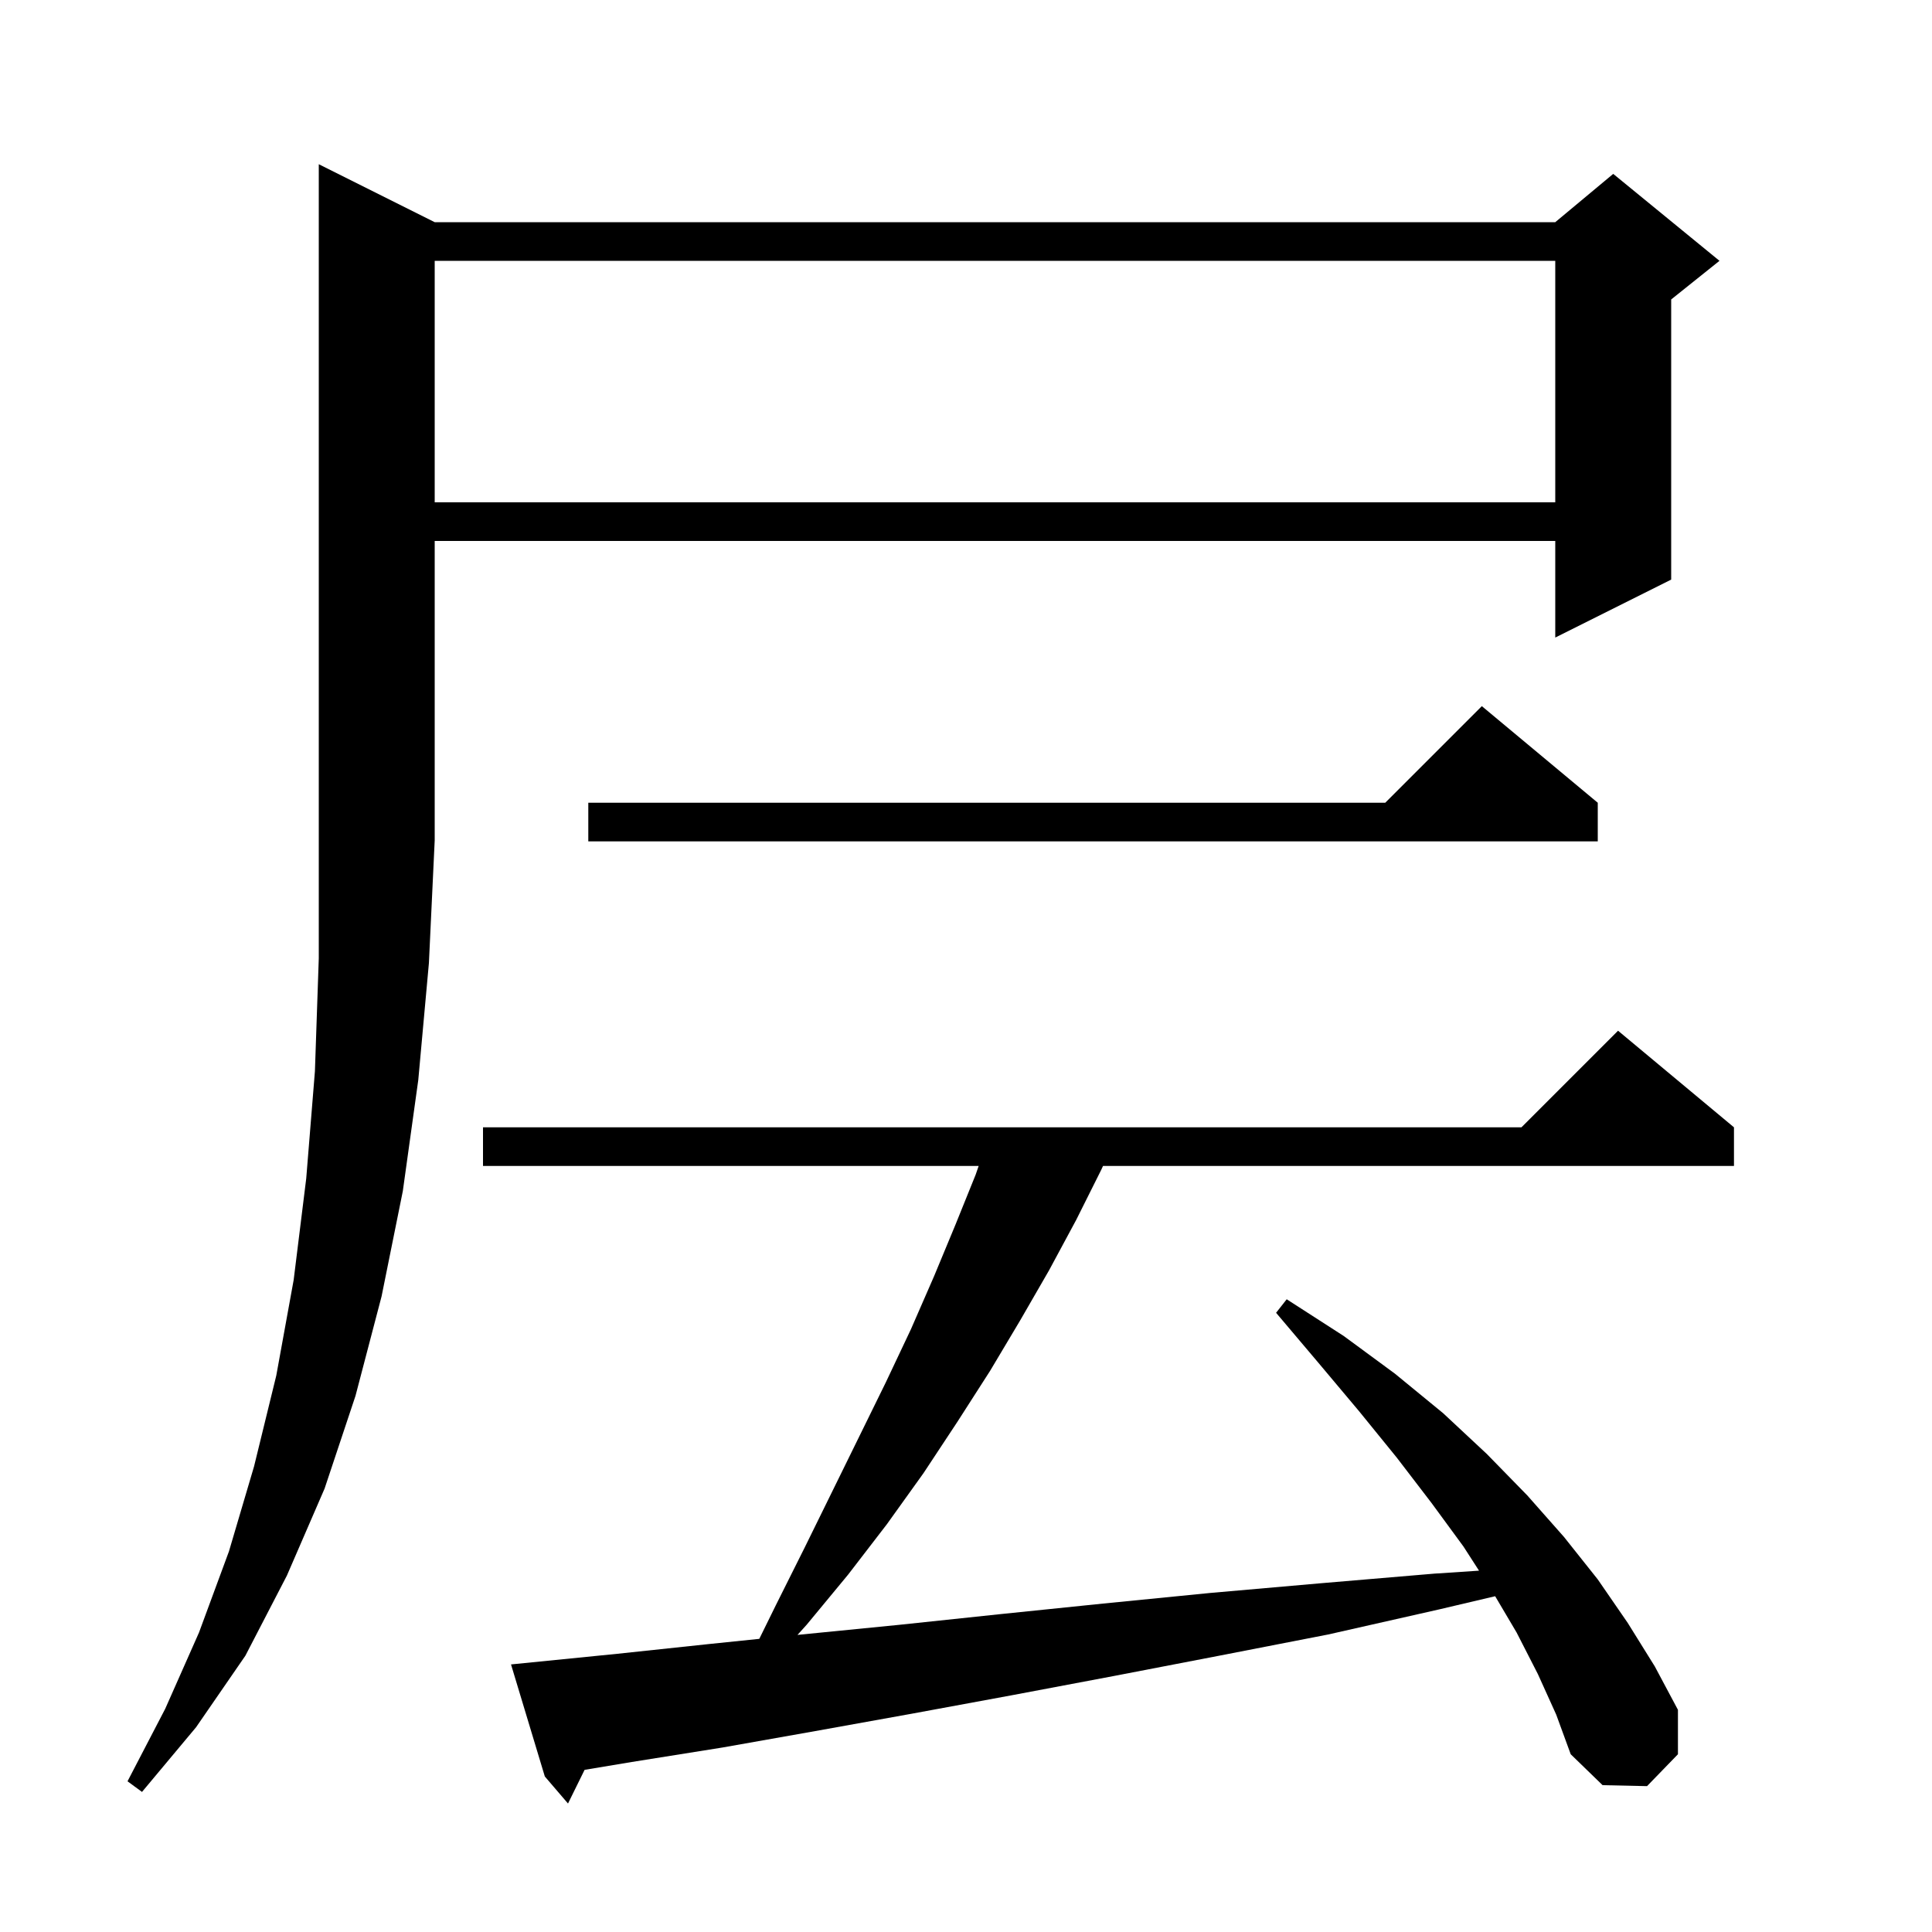 <svg xmlns="http://www.w3.org/2000/svg" xmlns:xlink="http://www.w3.org/1999/xlink" version="1.1" baseProfile="full" viewBox="0 0 200 200" width="200" height="200">
<g fill="black">
<path d="M 159.2 173.3 L 157.0 169.0 L 154.778 165.24 L 149.0 166.6 L 137.5 169.2 L 126.2 171.4 L 115.3 173.5 L 104.7 175.5 L 94.4 177.4 L 84.4 179.2 L 74.8 180.9 L 65.4 182.4 L 60.516 183.214 L 58.8 186.7 L 56.4 183.9 L 52.9 172.3 L 63.9 171.2 L 73.3 170.2 L 78.602 169.653 L 80.3 166.2 L 83.3 160.2 L 86.2 154.3 L 89.0 148.6 L 91.7 143.1 L 94.3 137.6 L 96.7 132.1 L 98.9 126.8 L 101.0 121.6 L 101.31 120.7 L 50.0 120.7 L 50.0 116.7 L 157.5 116.7 L 167.5 106.7 L 179.5 116.7 L 179.5 120.7 L 114.183 120.7 L 114.0 121.1 L 111.4 126.3 L 108.6 131.5 L 105.6 136.7 L 102.5 141.9 L 99.1 147.2 L 95.6 152.5 L 91.8 157.8 L 87.8 163.0 L 83.5 168.2 L 82.555 169.246 L 83.0 169.2 L 93.1 168.2 L 103.5 167.1 L 114.2 166.0 L 125.3 164.9 L 136.7 163.9 L 148.5 162.9 L 153.108 162.595 L 151.5 160.1 L 148.2 155.6 L 144.6 150.9 L 140.7 146.1 L 136.5 141.1 L 132.1 135.9 L 133.2 134.5 L 139.1 138.3 L 144.4 142.2 L 149.4 146.3 L 153.9 150.5 L 158.1 154.8 L 161.9 159.1 L 165.4 163.5 L 168.5 168.0 L 171.3 172.5 L 173.7 177.0 L 173.7 181.6 L 170.5 184.9 L 165.9 184.8 L 162.6 181.6 L 161.1 177.5 Z M 45.0 23.0 L 161.0 23.0 L 167.0 18.0 L 178.0 27.0 L 173.0 31.0 L 173.0 60.0 L 161.0 66.0 L 161.0 56.0 L 45.0 56.0 L 45.0 87.0 L 44.4 99.7 L 43.3 111.8 L 41.7 123.3 L 39.5 134.2 L 36.8 144.5 L 33.6 154.1 L 29.7 163.1 L 25.4 171.4 L 20.3 178.8 L 14.7 185.5 L 13.2 184.4 L 17.1 176.9 L 20.6 169.0 L 23.7 160.6 L 26.3 151.8 L 28.6 142.4 L 30.4 132.5 L 31.7 122.0 L 32.6 110.9 L 33.0 99.2 L 33.0 17.0 Z M 165.4 83.1 L 165.4 87.1 L 60.9 87.1 L 60.9 83.1 L 143.4 83.1 L 153.4 73.1 Z M 45.0 27.0 L 45.0 52.0 L 161.0 52.0 L 161.0 27.0 Z " />
</g>
</svg>
